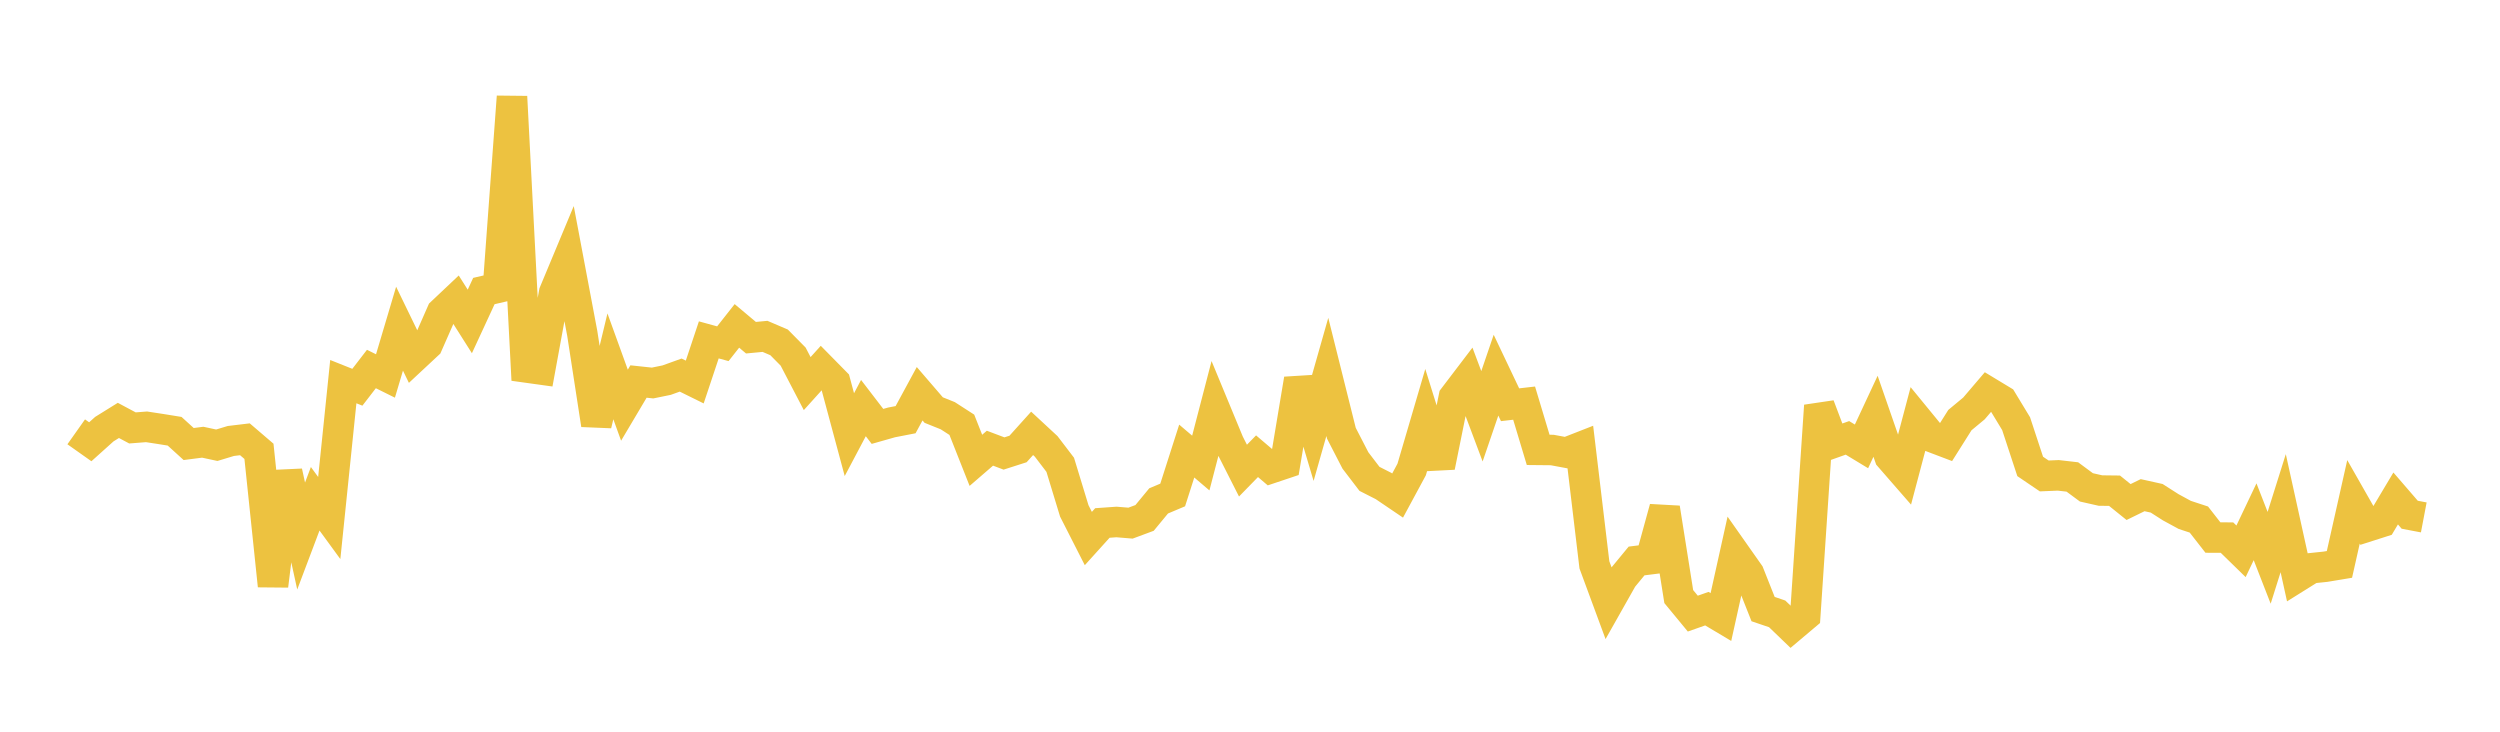 <svg width="164" height="48" xmlns="http://www.w3.org/2000/svg" xmlns:xlink="http://www.w3.org/1999/xlink"><path fill="none" stroke="rgb(237,194,64)" stroke-width="2" d="M5,28.328L5.922,28.98L6.844,28.152L7.766,27.579L8.689,28.072L9.611,28L10.533,28.141L11.455,28.29L12.377,29.128L13.299,29.009L14.222,29.207L15.144,28.928L16.066,28.817L16.988,29.607L17.91,38.426L18.832,30.95L19.754,35.164L20.677,32.719L21.599,33.982L22.521,25.035L23.443,25.403L24.365,24.207L25.287,24.664L26.21,21.562L27.132,23.461L28.054,22.601L28.976,20.503L29.898,19.632L30.82,21.087L31.743,19.092L32.665,18.878L33.587,6.342L34.509,24.104L35.431,24.232L36.353,19.196L37.275,16.986L38.198,21.88L39.12,27.862L40.042,24.032L40.964,26.58L41.886,25.027L42.808,25.126L43.731,24.937L44.653,24.605L45.575,25.06L46.497,22.296L47.419,22.549L48.341,21.379L49.263,22.153L50.186,22.066L51.108,22.46L52.03,23.394L52.952,25.164L53.874,24.142L54.796,25.079L55.719,28.513L56.641,26.77L57.563,27.972L58.485,27.71L59.407,27.531L60.329,25.829L61.251,26.9L62.174,27.271L63.096,27.866L64.018,30.198L64.94,29.401L65.862,29.749L66.784,29.453L67.707,28.428L68.629,29.283L69.551,30.491L70.473,33.516L71.395,35.328L72.317,34.307L73.24,34.242L74.162,34.318L75.084,33.976L76.006,32.859L76.928,32.47L77.85,29.59L78.772,30.375L79.695,26.825L80.617,29.054L81.539,30.873L82.461,29.928L83.383,30.713L84.305,30.404L85.228,24.873L86.15,27.97L87.072,24.727L87.994,28.419L88.916,30.206L89.838,31.413L90.76,31.882L91.683,32.508L92.605,30.8L93.527,27.659L94.449,30.618L95.371,26.06L96.293,24.849L97.216,27.309L98.138,24.611L99.06,26.551L99.982,26.445L100.904,29.512L101.826,29.521L102.749,29.693L103.671,29.332L104.593,37.056L105.515,39.552L106.437,37.919L107.359,36.8L108.281,36.684L109.204,33.324L110.126,39.135L111.048,40.253L111.97,39.928L112.892,40.478L113.814,36.319L114.737,37.631L115.659,39.956L116.581,40.269L117.503,41.156L118.425,40.379L119.347,26.613L120.269,29.052L121.192,28.724L122.114,29.283L123.036,27.308L123.958,29.967L124.88,31.025L125.802,27.544L126.725,28.671L127.647,29.021L128.569,27.559L129.491,26.794L130.413,25.714L131.335,26.272L132.257,27.793L133.18,30.597L134.102,31.222L135.024,31.183L135.946,31.289L136.868,31.971L137.79,32.18L138.713,32.191L139.635,32.934L140.557,32.483L141.479,32.688L142.401,33.278L143.323,33.779L144.246,34.082L145.168,35.263L146.09,35.267L147.012,36.166L147.934,34.228L148.856,36.592L149.778,33.663L150.701,37.851L151.623,37.275L152.545,37.178L153.467,37.025L154.389,32.922L155.311,34.541L156.234,34.246L157.156,32.699L158.078,33.767L159,33.942"></path></svg>